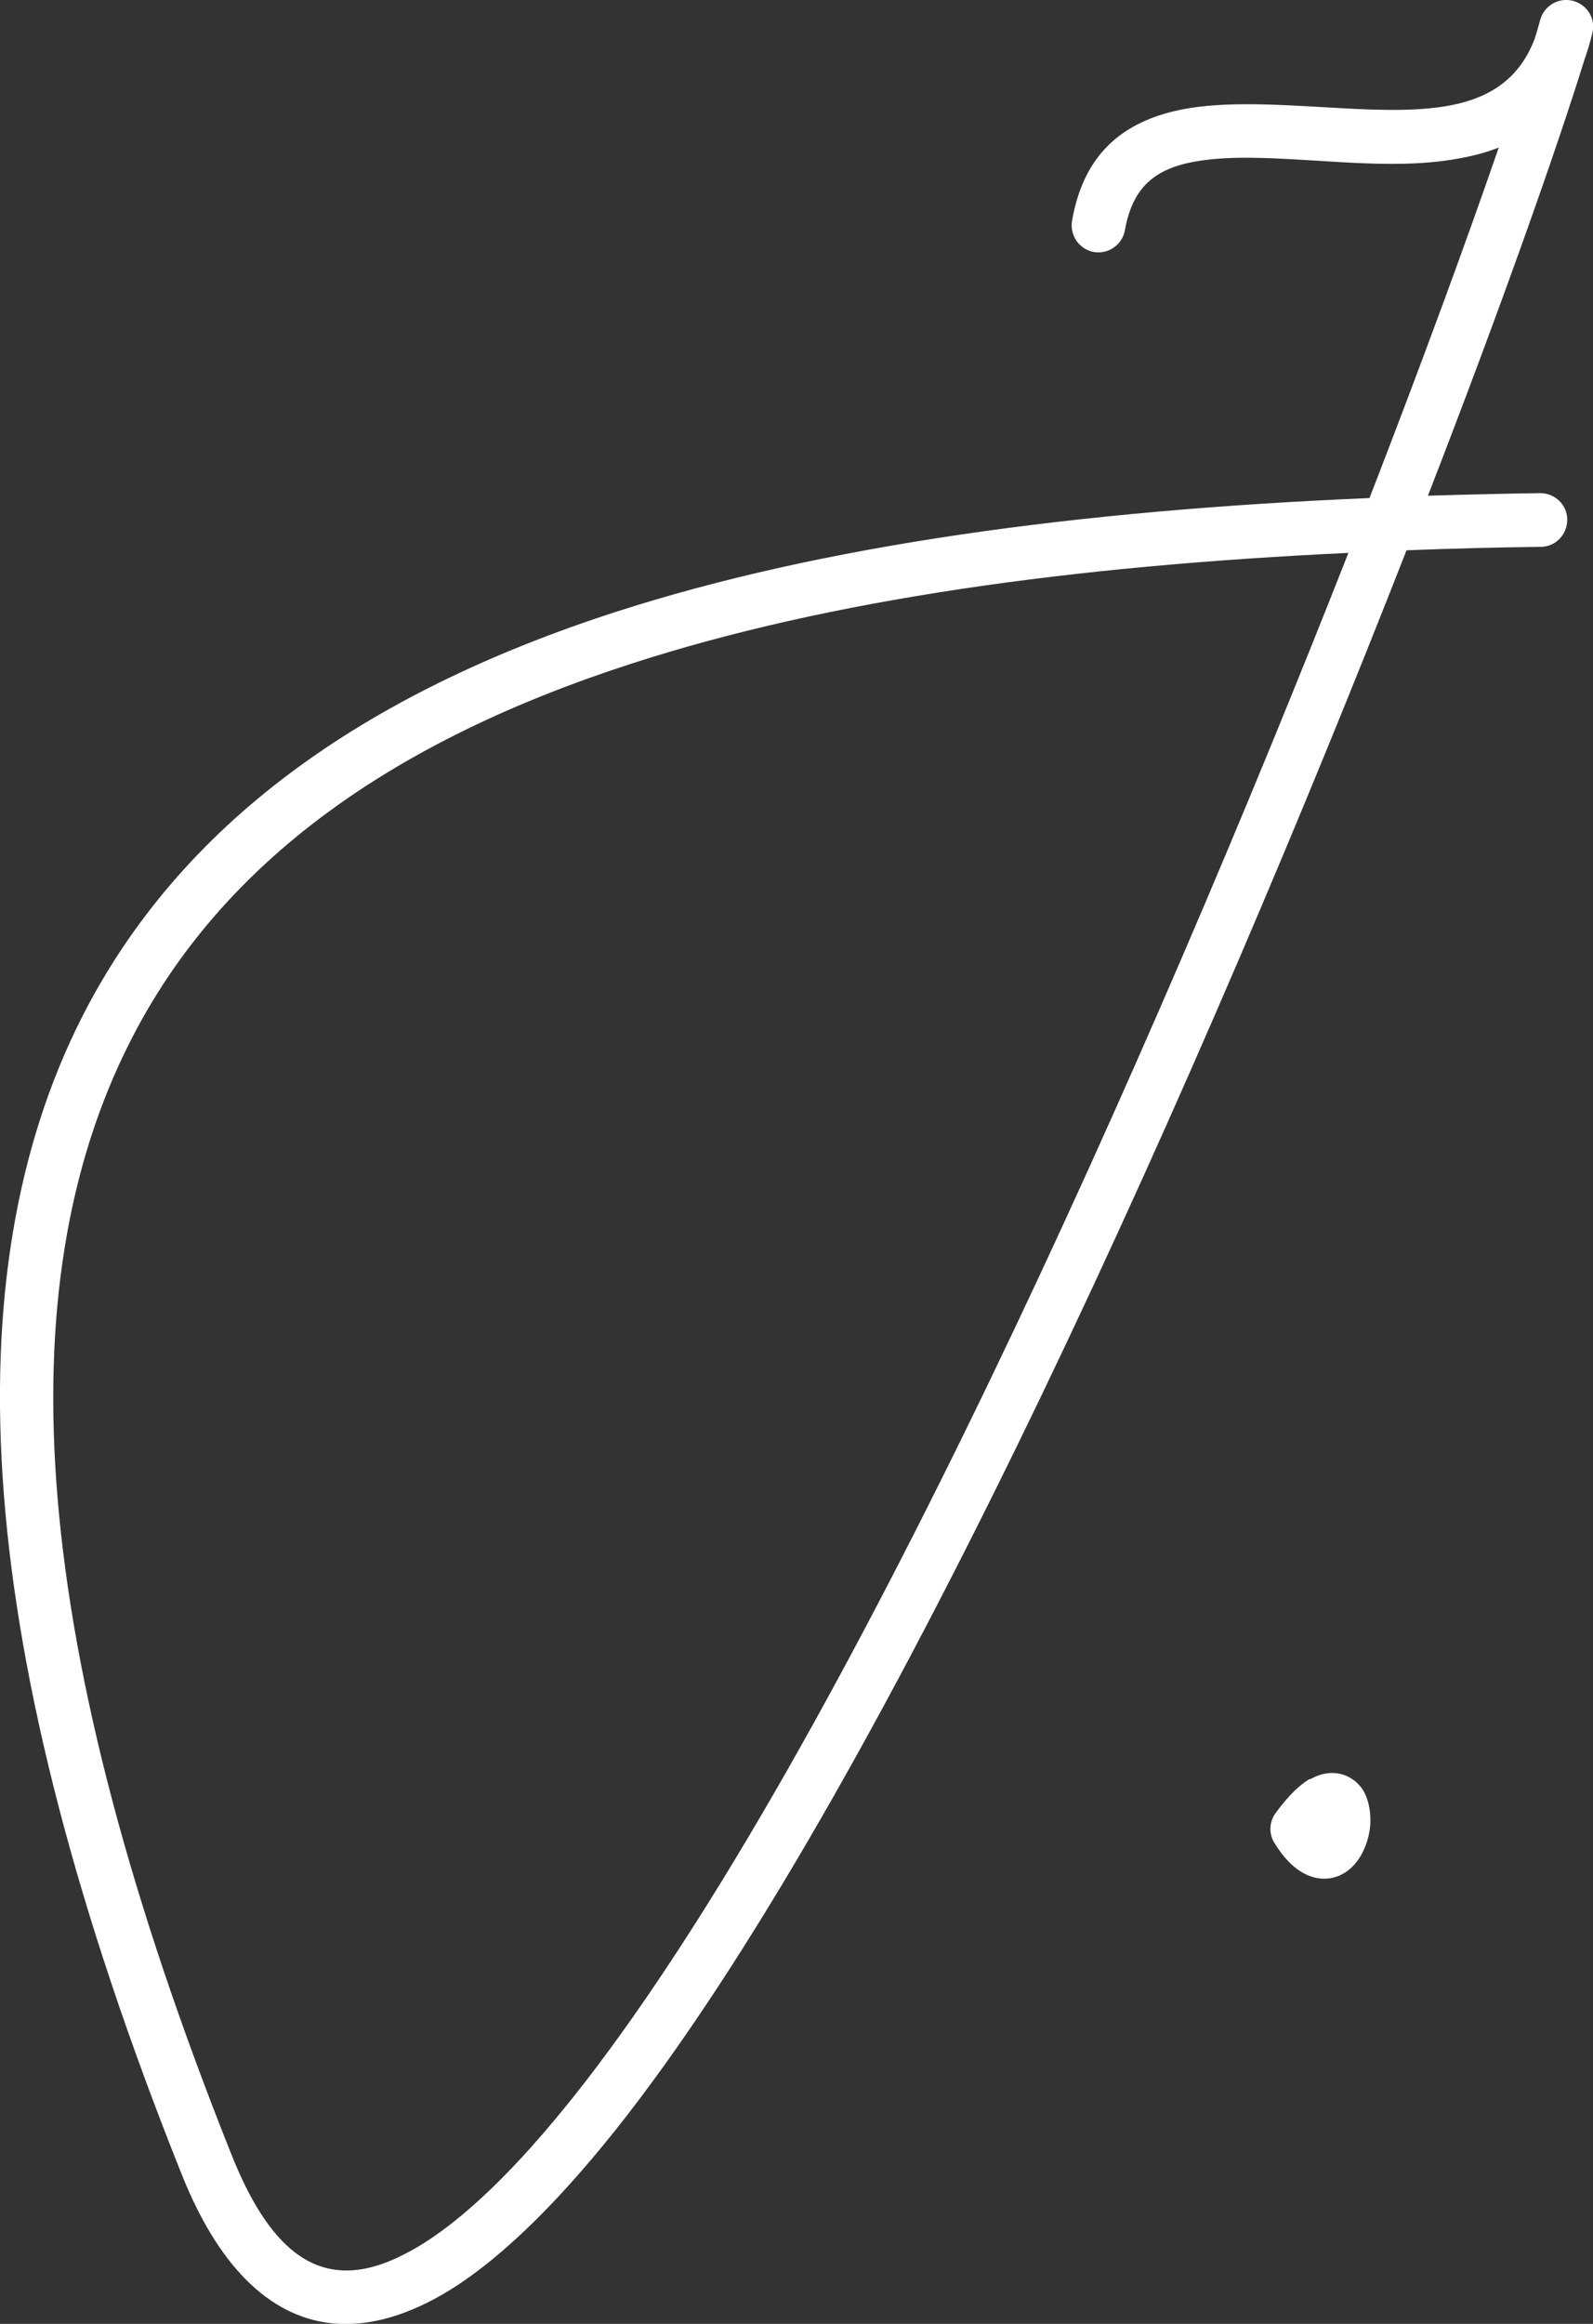 <svg width="48" height="70" viewBox="0 0 48 70" fill="none" xmlns="http://www.w3.org/2000/svg">
<rect x="0" y="0" width="48" height="70" fill="#333333" stroke="none"/>
<g clip-path="url(#clip0_47_660)">
<path d="M46.414 0.583C46.536 0.165 46.972 -0.087 47.399 0.026C47.826 0.139 48.087 0.565 47.982 0.991C47.913 1.278 47.834 1.539 47.747 1.783C46.92 4.453 45.256 9.184 43.026 14.932C44.141 14.898 45.264 14.871 46.406 14.854C46.85 14.854 47.224 15.202 47.224 15.654C47.224 16.098 46.876 16.472 46.423 16.472C45.047 16.489 43.705 16.524 42.381 16.576C36.396 31.865 26.91 53.354 18.912 63.695C17.039 66.112 15.236 67.93 13.581 68.965C12.344 69.73 11.168 70.078 10.088 69.991C8.311 69.843 6.673 68.504 5.471 65.486C-0.897 49.563 -1.438 38.379 2.456 30.665C5.418 24.812 10.933 20.898 18.538 18.437C24.784 16.419 32.459 15.376 41.266 15.002C42.877 10.845 44.21 7.201 45.16 4.444C44.724 4.618 44.245 4.731 43.749 4.809C42.564 5.001 41.222 4.94 39.889 4.853C38.67 4.783 37.459 4.688 36.414 4.809C35.638 4.896 34.959 5.088 34.497 5.583C34.201 5.905 34.001 6.34 33.896 6.931C33.818 7.375 33.4 7.662 32.964 7.592C32.52 7.514 32.232 7.097 32.302 6.653C32.65 4.653 33.8 3.74 35.342 3.357C36.658 3.035 38.313 3.139 39.994 3.235C41.205 3.305 42.425 3.374 43.505 3.209C44.724 3.018 45.744 2.487 46.24 1.174C46.31 0.965 46.362 0.765 46.414 0.583ZM19.043 19.985C11.908 22.29 6.682 25.907 3.911 31.395C0.157 38.813 0.854 49.563 6.969 64.886C7.858 67.121 8.903 68.269 10.218 68.382C10.994 68.452 11.83 68.148 12.719 67.6C14.252 66.643 15.898 64.947 17.632 62.712C25.455 52.606 34.689 31.76 40.63 16.654C32.293 17.046 25.01 18.054 19.043 19.985Z" fill="white"/>
<path d="M39.471 53.598C39.855 53.38 40.177 53.38 40.421 53.441C40.674 53.511 40.883 53.659 41.04 53.876C41.222 54.137 41.327 54.581 41.283 55.033C41.24 55.442 41.074 55.85 40.848 56.12C40.595 56.424 40.264 56.59 39.898 56.59C39.515 56.59 38.94 56.398 38.4 55.511C38.226 55.233 38.243 54.876 38.435 54.615C38.853 54.041 39.202 53.737 39.471 53.581V53.598Z" fill="white"/>
</g>
<defs>
<clipPath id="clip0_47_660">
<rect width="48" height="70" fill="white"/>
</clipPath>
</defs>
</svg>

